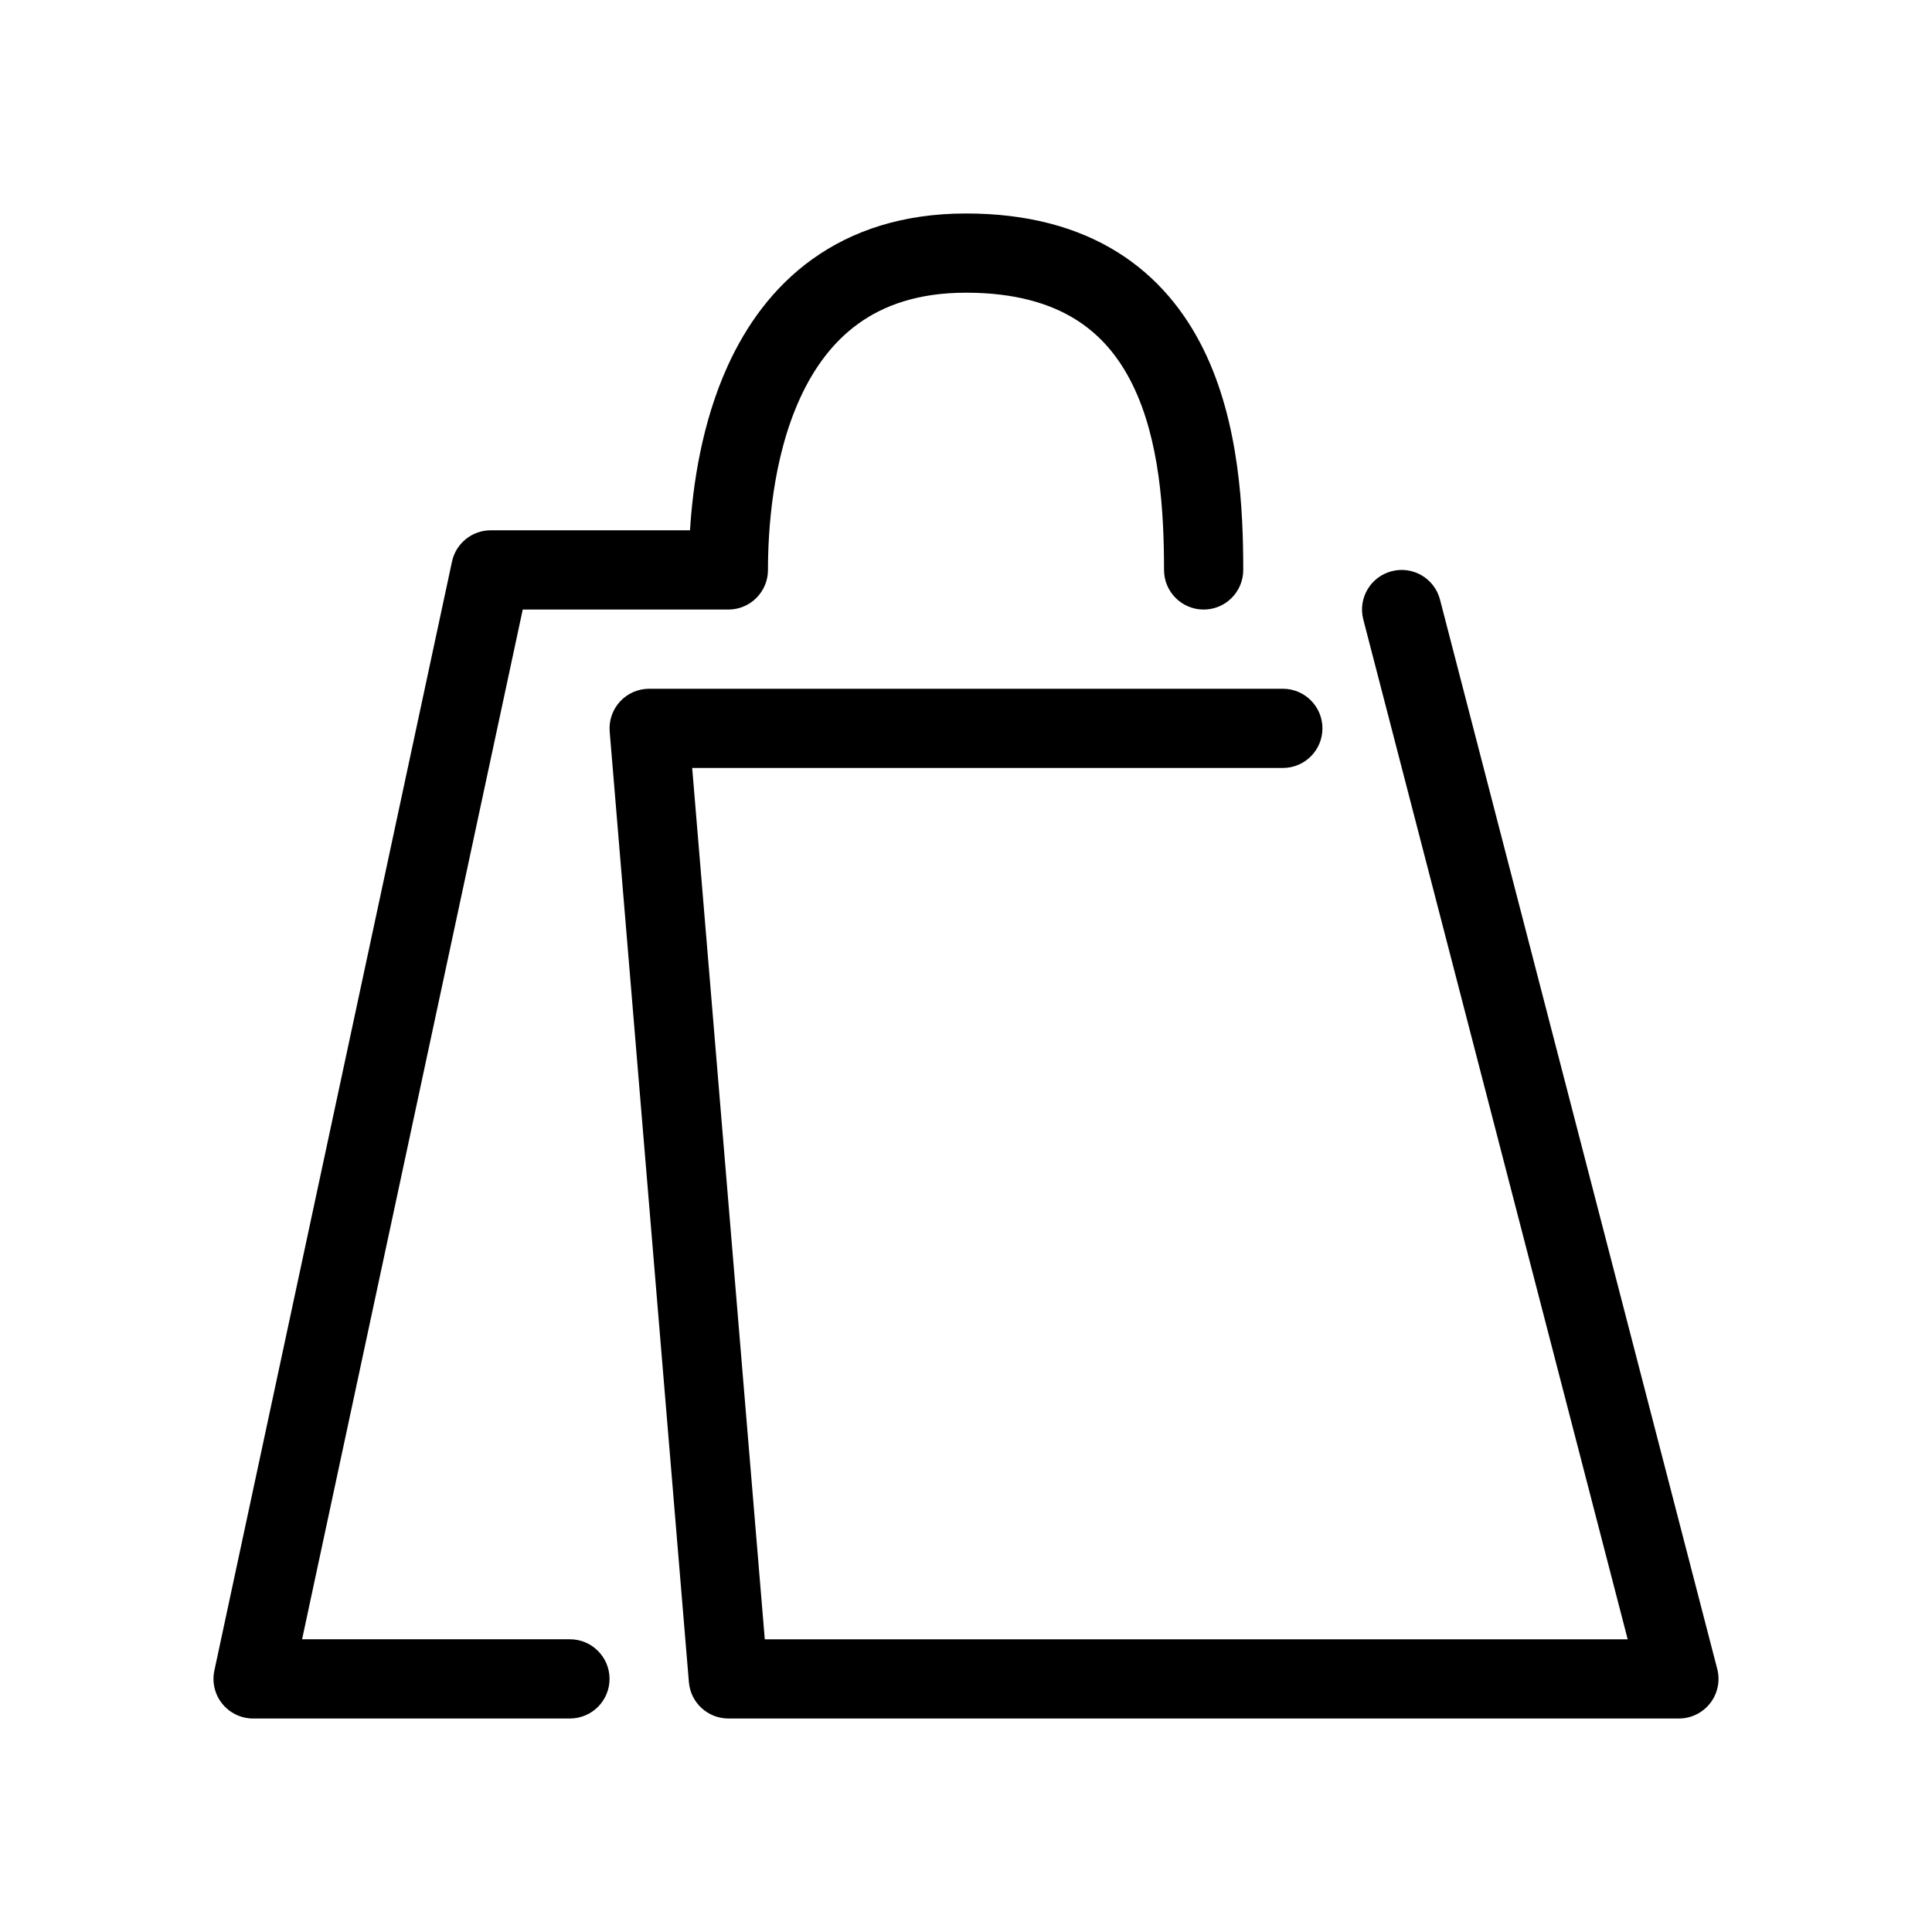 <?xml version="1.0" encoding="UTF-8"?>
<!-- Uploaded to: SVG Repo, www.svgrepo.com, Generator: SVG Repo Mixer Tools -->
<svg fill="#000000" width="800px" height="800px" version="1.1" viewBox="144 144 512 512" xmlns="http://www.w3.org/2000/svg">
 <path d="m359.23 212.72c10.609-7.633 24.082-12.145 40.77-12.145 16.293 0 29.586 3.652 40.199 10.285 10.613 6.637 17.855 15.816 22.746 25.75 9.562 19.43 10.527 42.605 10.527 58.43 0 5.797-4.703 10.496-10.496 10.496-5.797 0-10.496-4.699-10.496-10.496 0-15.664-1.141-34.473-8.371-49.156-3.504-7.121-8.332-13.031-15.035-17.219-6.707-4.191-15.98-7.098-29.074-7.098-12.703 0-21.797 3.359-28.508 8.191-6.812 4.902-11.824 11.797-15.477 19.789-7.434 16.258-8.496 35.391-8.496 45.492 0 5.797-4.699 10.496-10.496 10.496h-54.492l-58.477 272.89h70.984c5.797 0 10.496 4.703 10.496 10.496 0 5.797-4.699 10.496-10.496 10.496h-83.969c-3.172 0-6.172-1.43-8.164-3.898-1.992-2.465-2.762-5.695-2.098-8.797l62.973-293.89c1.039-4.84 5.316-8.297 10.266-8.297h52.809c0.75-11.957 3.106-28.496 10.066-43.727 4.746-10.375 11.805-20.539 22.309-28.098zm153.59 82.656c5.609-1.457 11.34 1.914 12.793 7.523l73.473 283.39c0.816 3.144 0.129 6.488-1.859 9.059-1.988 2.57-5.051 4.07-8.301 4.07h-251.9c-5.461 0-10.008-4.184-10.461-9.625l-20.992-251.9c-0.242-2.926 0.75-5.82 2.734-7.981 1.988-2.16 4.789-3.387 7.727-3.387h167.93c5.797 0 10.496 4.699 10.496 10.496 0 5.797-4.699 10.496-10.496 10.496h-156.53l19.242 230.91h228.68l-70.07-270.26c-1.453-5.609 1.918-11.34 7.527-12.793z" fill-rule="evenodd"/>
</svg>